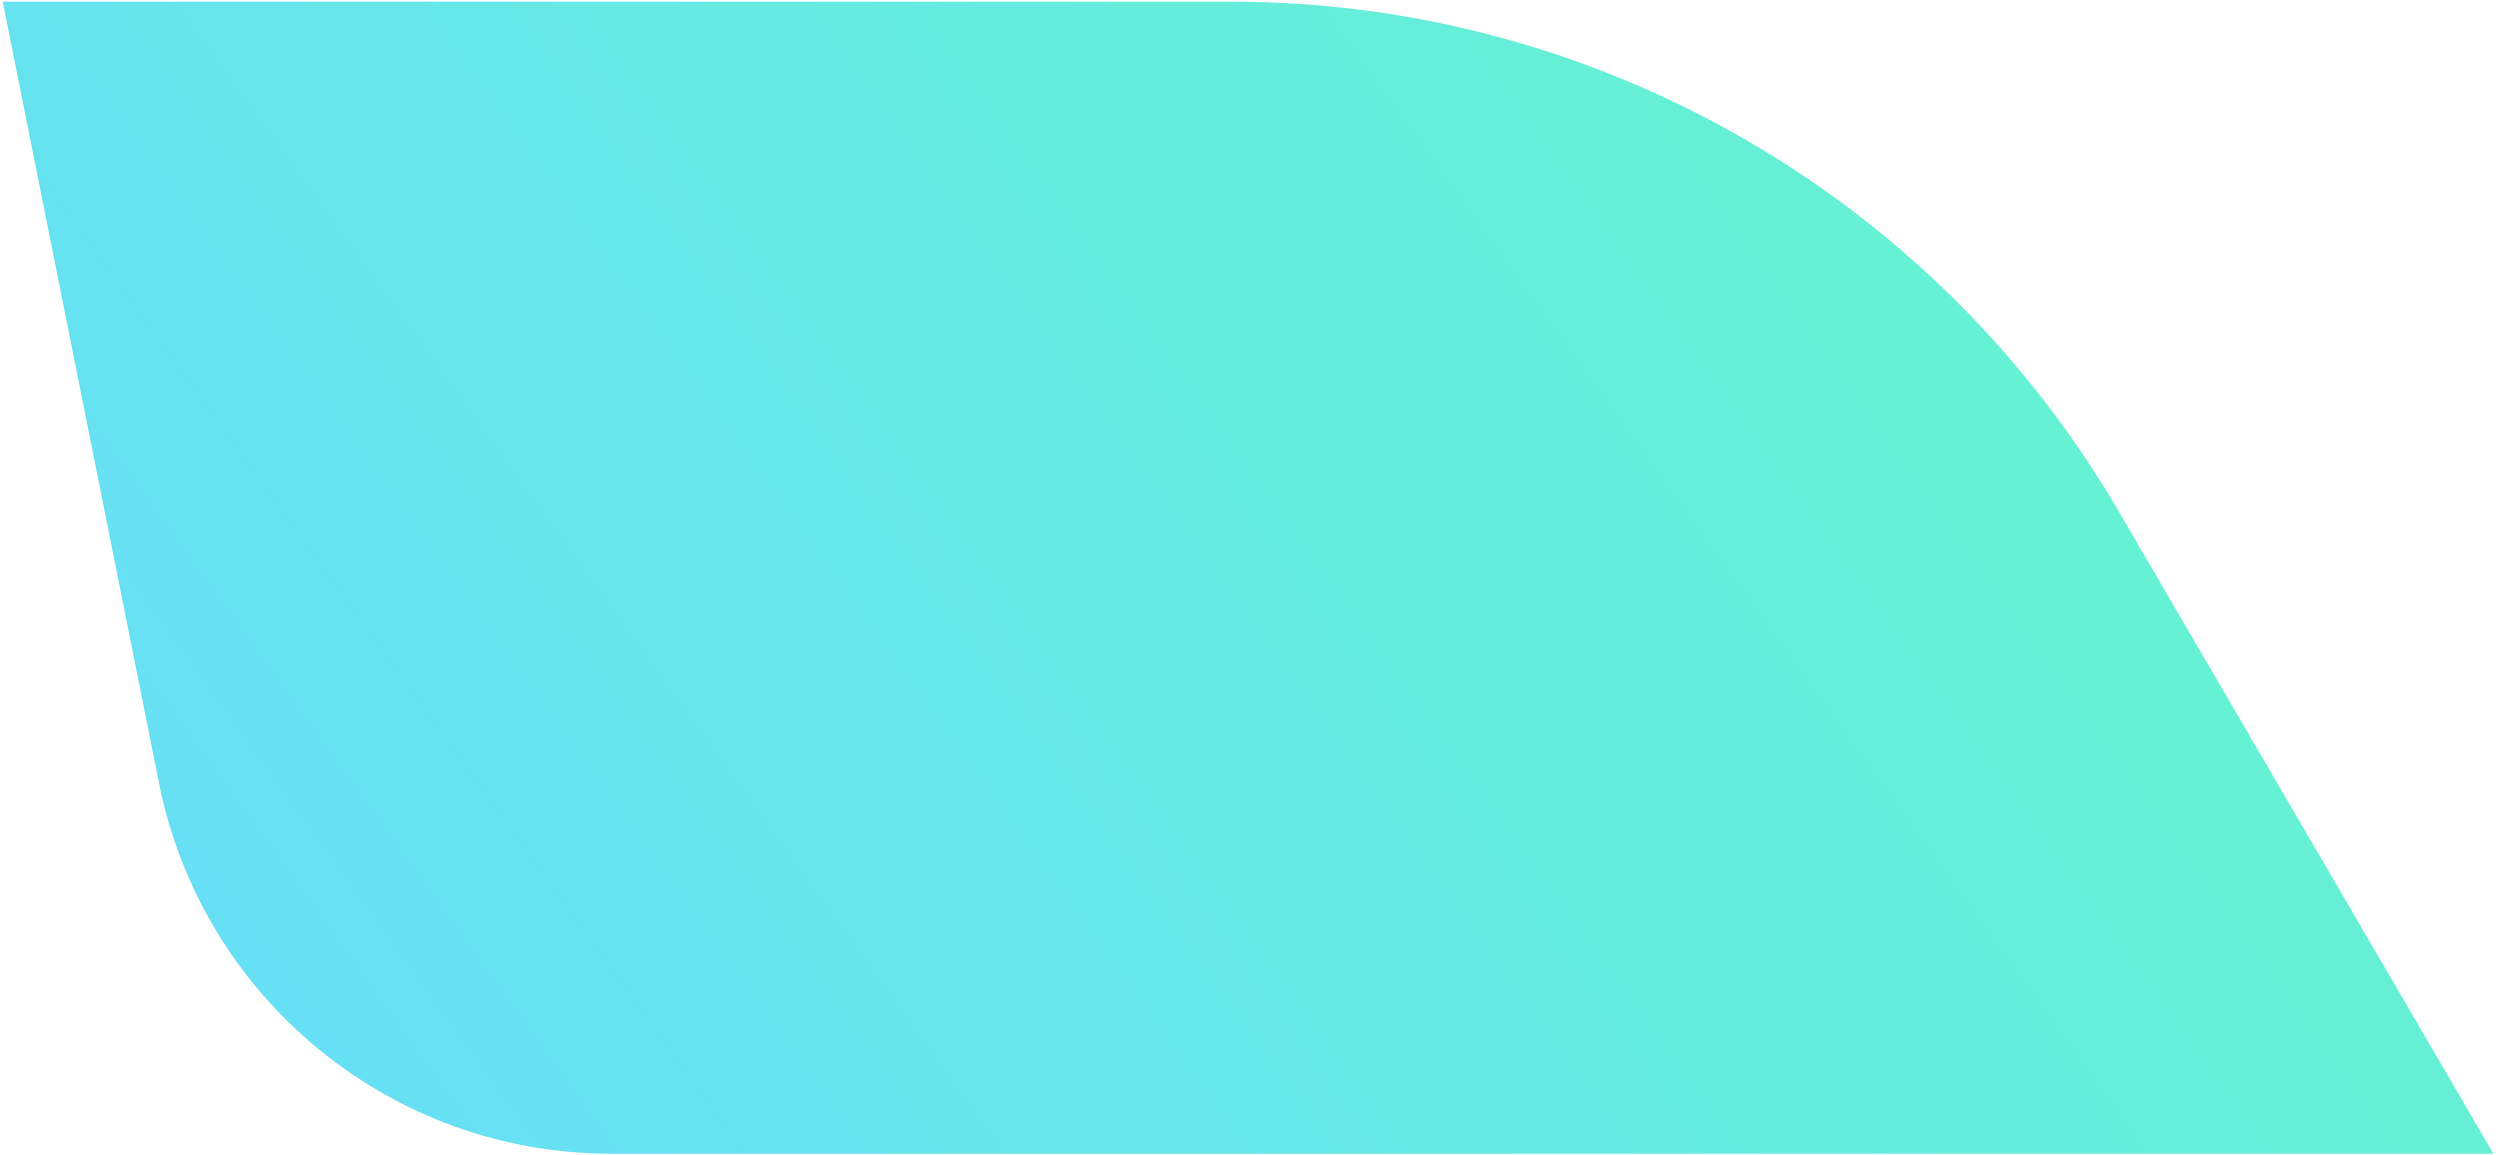 <svg width="370" height="171" viewBox="0 0 370 171" fill="none" xmlns="http://www.w3.org/2000/svg">
<path d="M0.404 0.25H182.212C236.304 0.25 286.325 28.981 313.58 75.704L369.024 170.75H90.415C57.905 170.75 29.915 147.803 23.539 115.925L0.404 0.25Z" fill="url(#paint0_linear_1002_992)"/>
<defs>
<linearGradient id="paint0_linear_1002_992" x1="-28.665" y1="94.497" x2="268.679" y2="-119.547" gradientUnits="userSpaceOnUse">
<stop stop-color="#67DEF8"/>
<stop offset="1" stop-color="#64F6CA"/>
</linearGradient>
</defs>
</svg>
